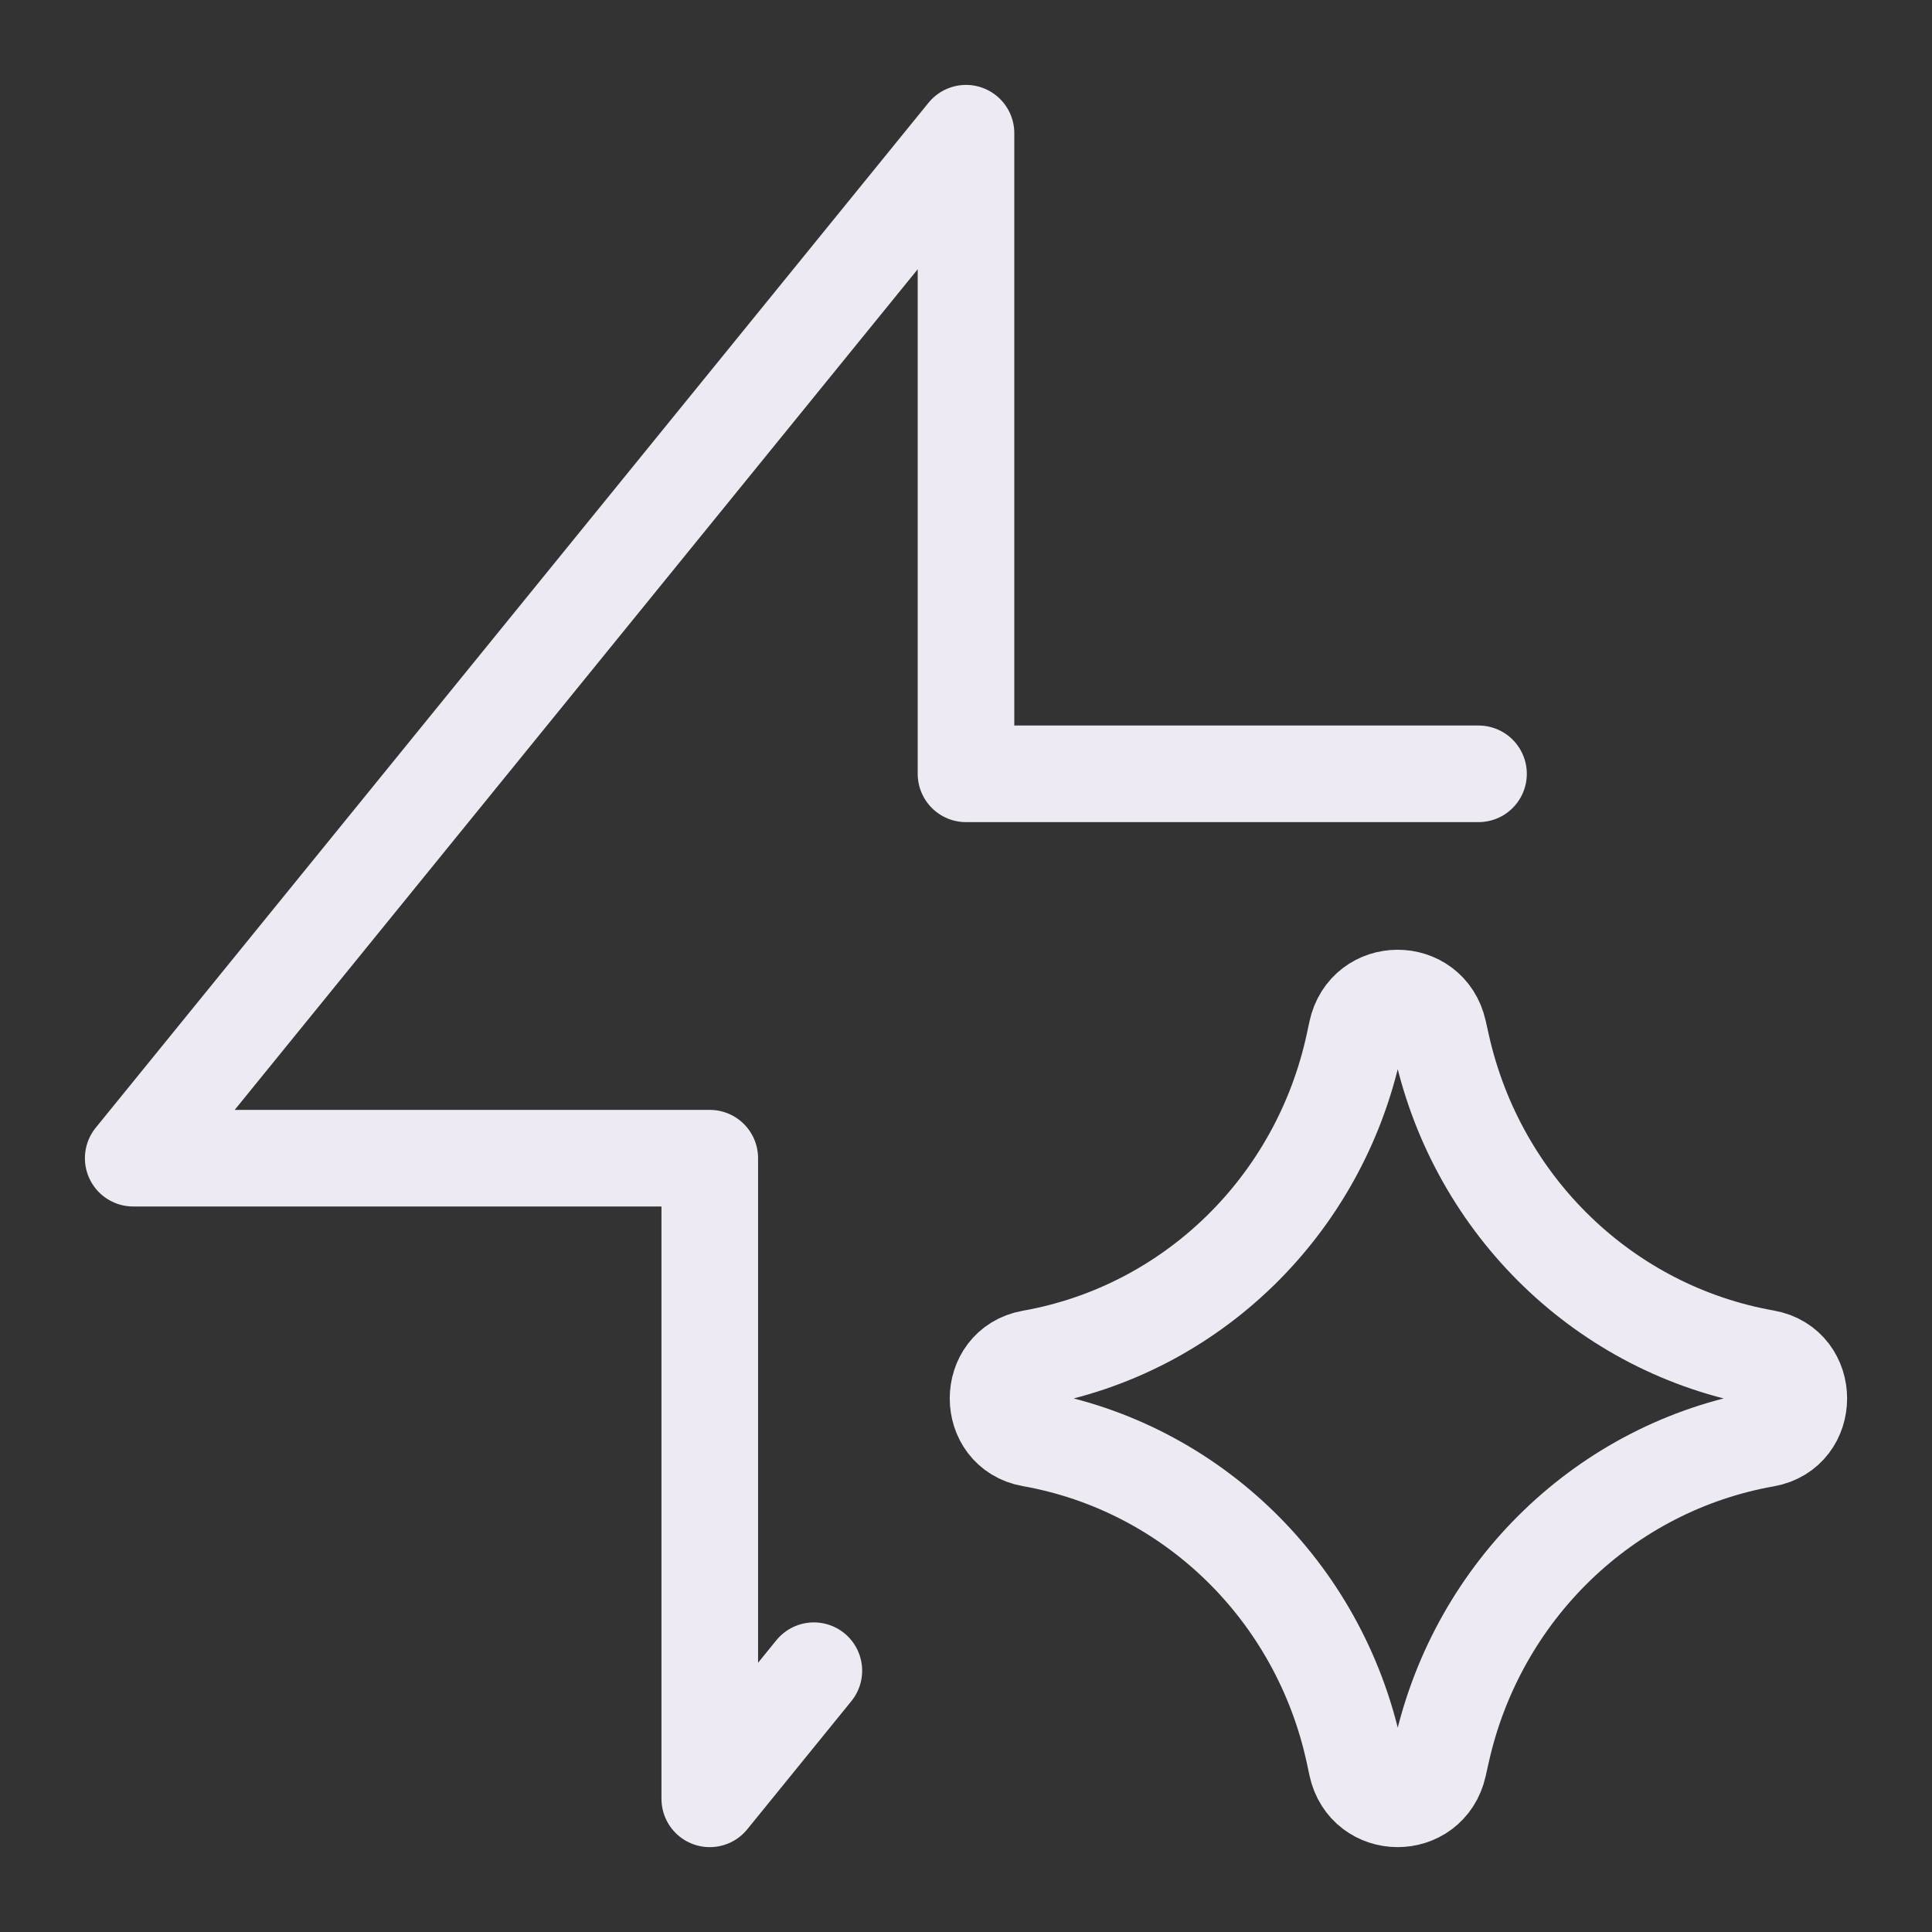 <svg width="40" height="40" viewBox="0 0 40 40" fill="none" xmlns="http://www.w3.org/2000/svg">
<rect x="0" y="0" width="40" height="40" fill="#333333" stroke="none"/>
<path d="M21.351 28.122C20.434 28.284 20.434 29.622 21.351 29.784C24.671 30.372 27.313 32.944 28.034 36.292L28.089 36.549C28.287 37.47 29.577 37.476 29.783 36.556L29.85 36.257C30.598 32.925 33.24 30.375 36.551 29.788C37.473 29.626 37.473 28.281 36.551 28.118C33.24 27.532 30.598 24.982 29.85 21.649L29.783 21.35C29.577 20.431 28.287 20.436 28.089 21.358L28.034 21.614C27.313 24.962 24.671 27.535 21.351 28.122Z" stroke="#EEEAF4" stroke-width="2" stroke-linecap="round" stroke-linejoin="round"/>
<path d="M30.611 16.021H20V2.758L2.758 23.979H14.695V37.243L16.85 34.59" stroke="#EEEAF4" stroke-width="2" stroke-linecap="round" stroke-linejoin="round"/>
</svg>
